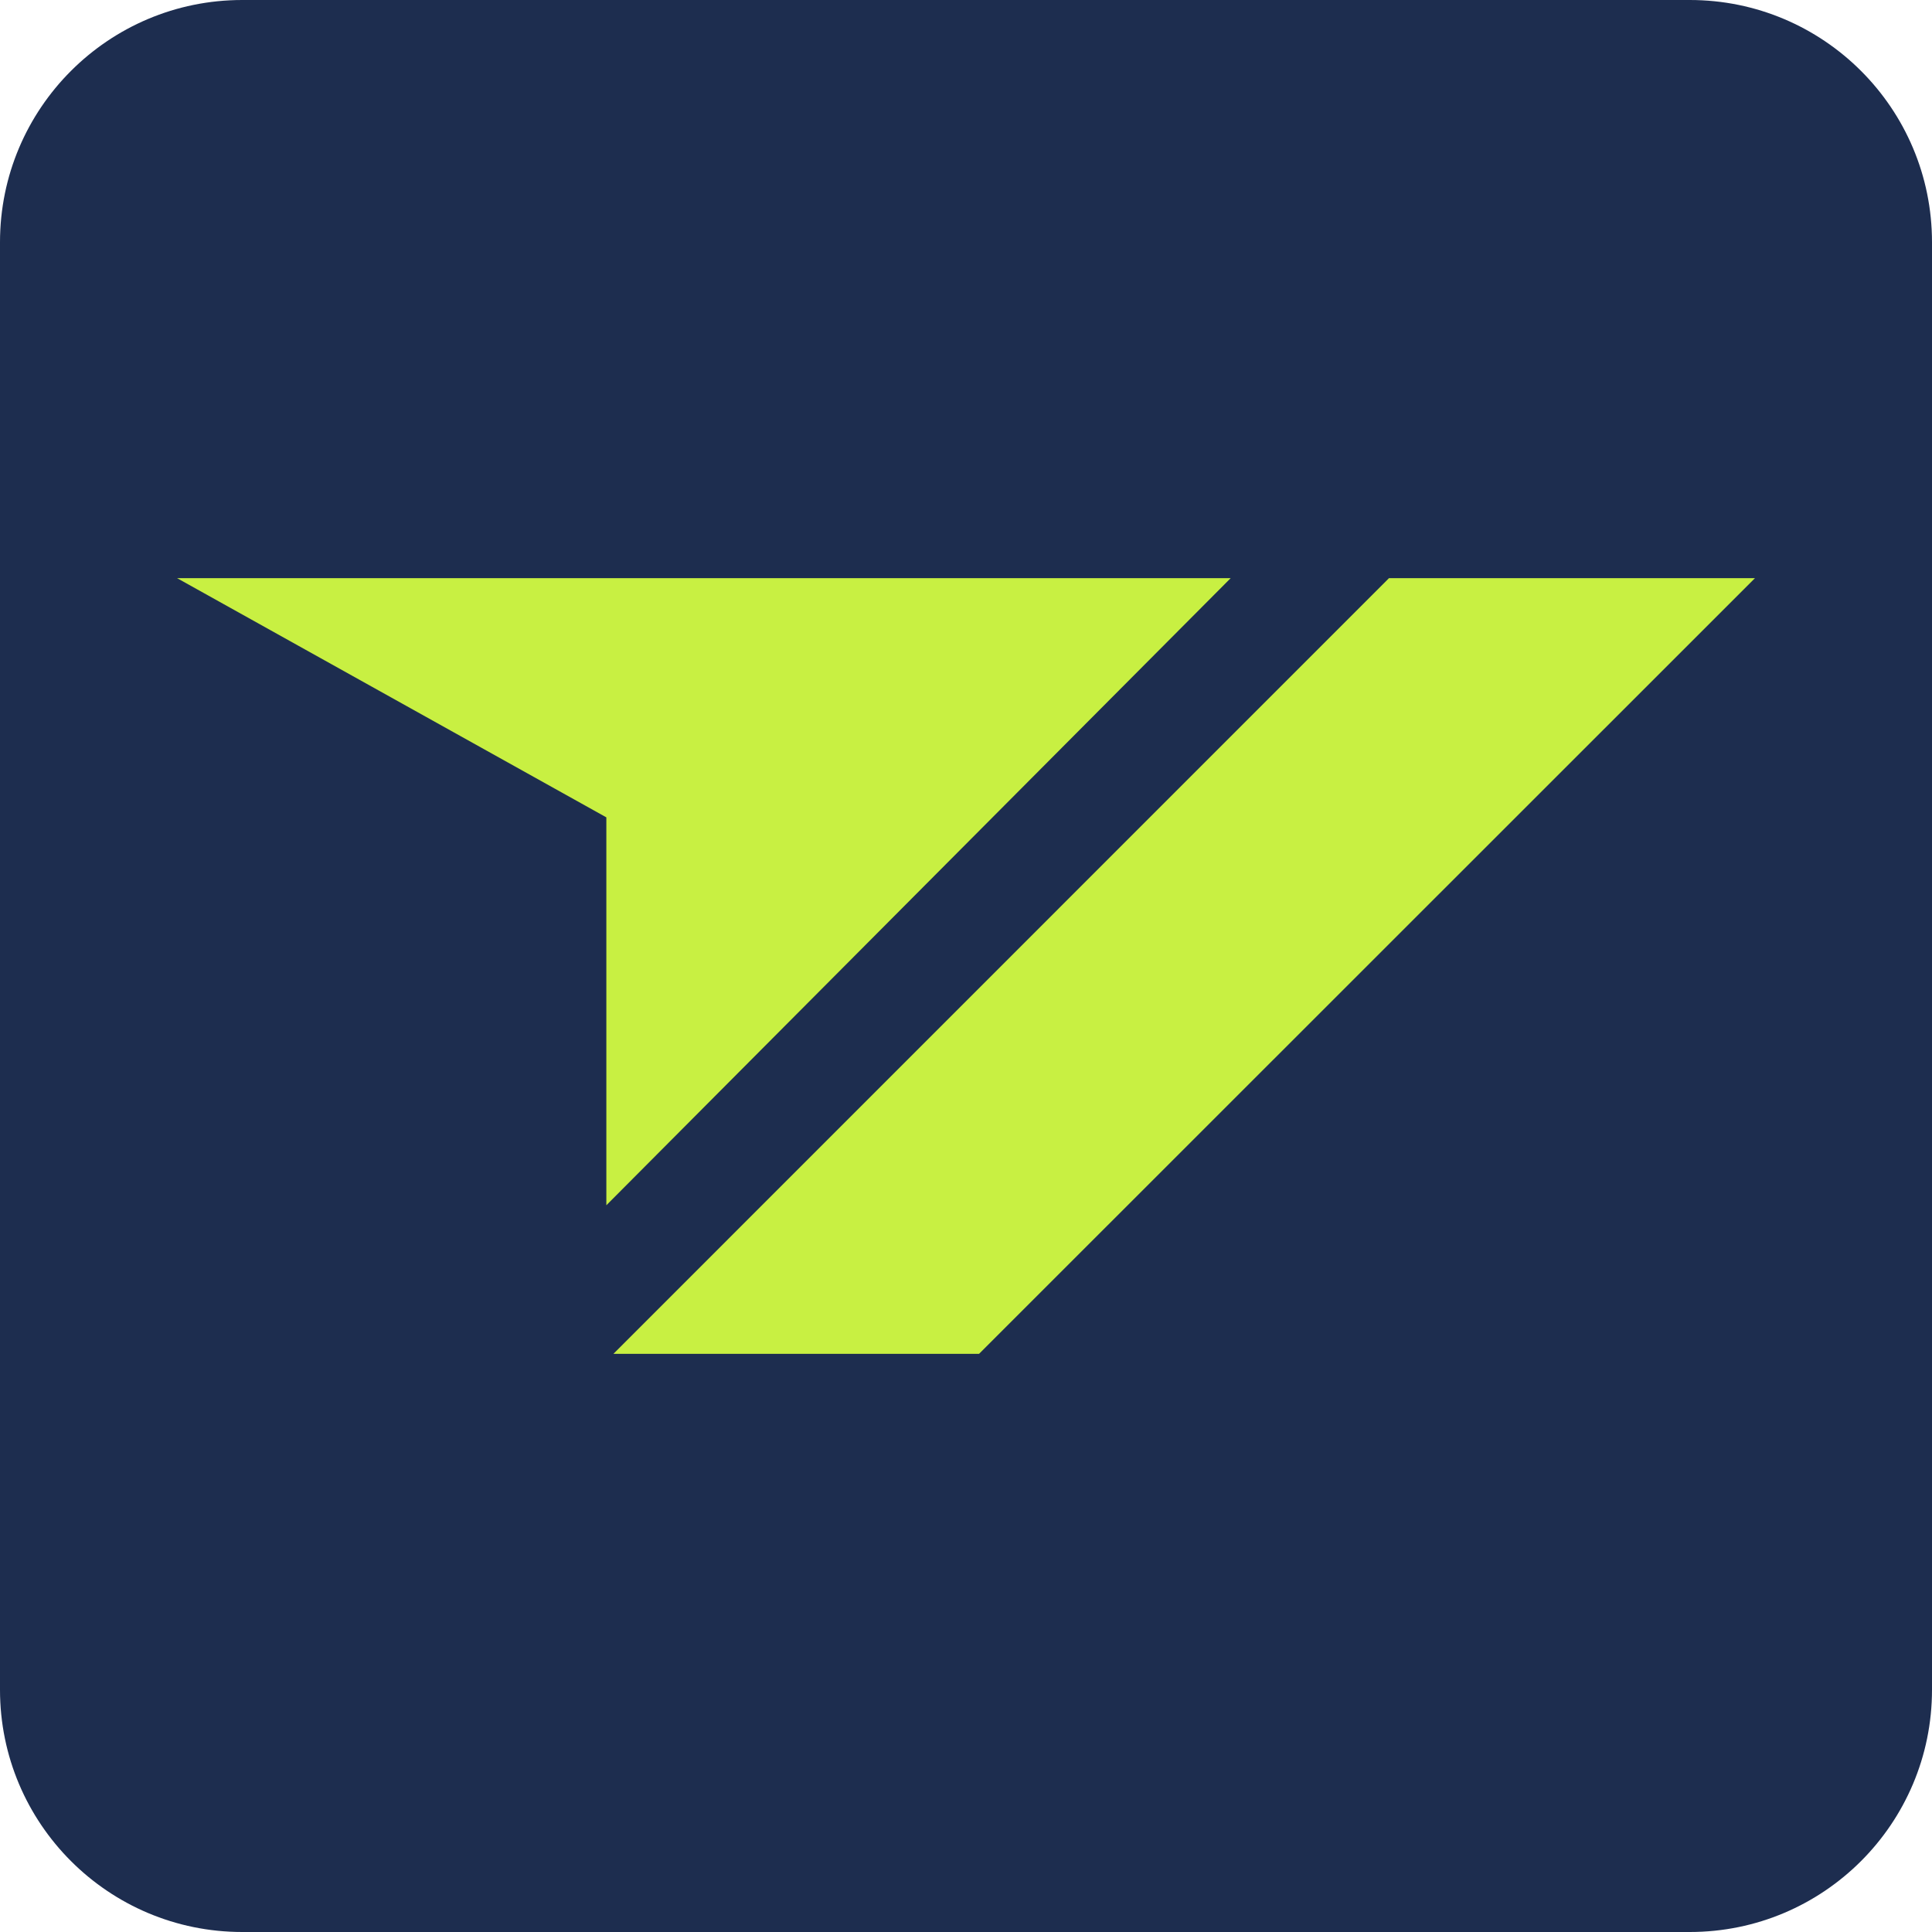 <svg xmlns="http://www.w3.org/2000/svg" version="1.1" xmlns:xlink="http://www.w3.org/1999/xlink" width="32" height="32"><svg width="32" height="32" viewBox="0 0 32 32" fill="none" xmlns="http://www.w3.org/2000/svg">
<g clip-path="url(#clip0_451_3327)">
<path d="M27.988 0H4.012C1.796 0 0 1.796 0 4.012V27.988C0 30.204 1.796 32 4.012 32H27.988C30.204 32 32 30.204 32 27.988V4.012C32 1.796 30.204 0 27.988 0Z" fill="#1D2D4F"></path>
<path d="M29.068 9.576L16.216 22.424H10.16L23.006 9.576H29.068Z" fill="#C8F042"></path>
<path d="M20.384 9.576L10.043 19.963V13.538L2.933 9.576H20.384Z" fill="#C8F042"></path>
</g>
<defs>
<clipPath id="SvgjsClipPath1001">
<rect width="32" height="32" fill="white"></rect>
</clipPath>
</defs>
</svg><style>@media (prefers-color-scheme: light) { :root { filter: none; } }
@media (prefers-color-scheme: dark) { :root { filter: none; } }
</style></svg>